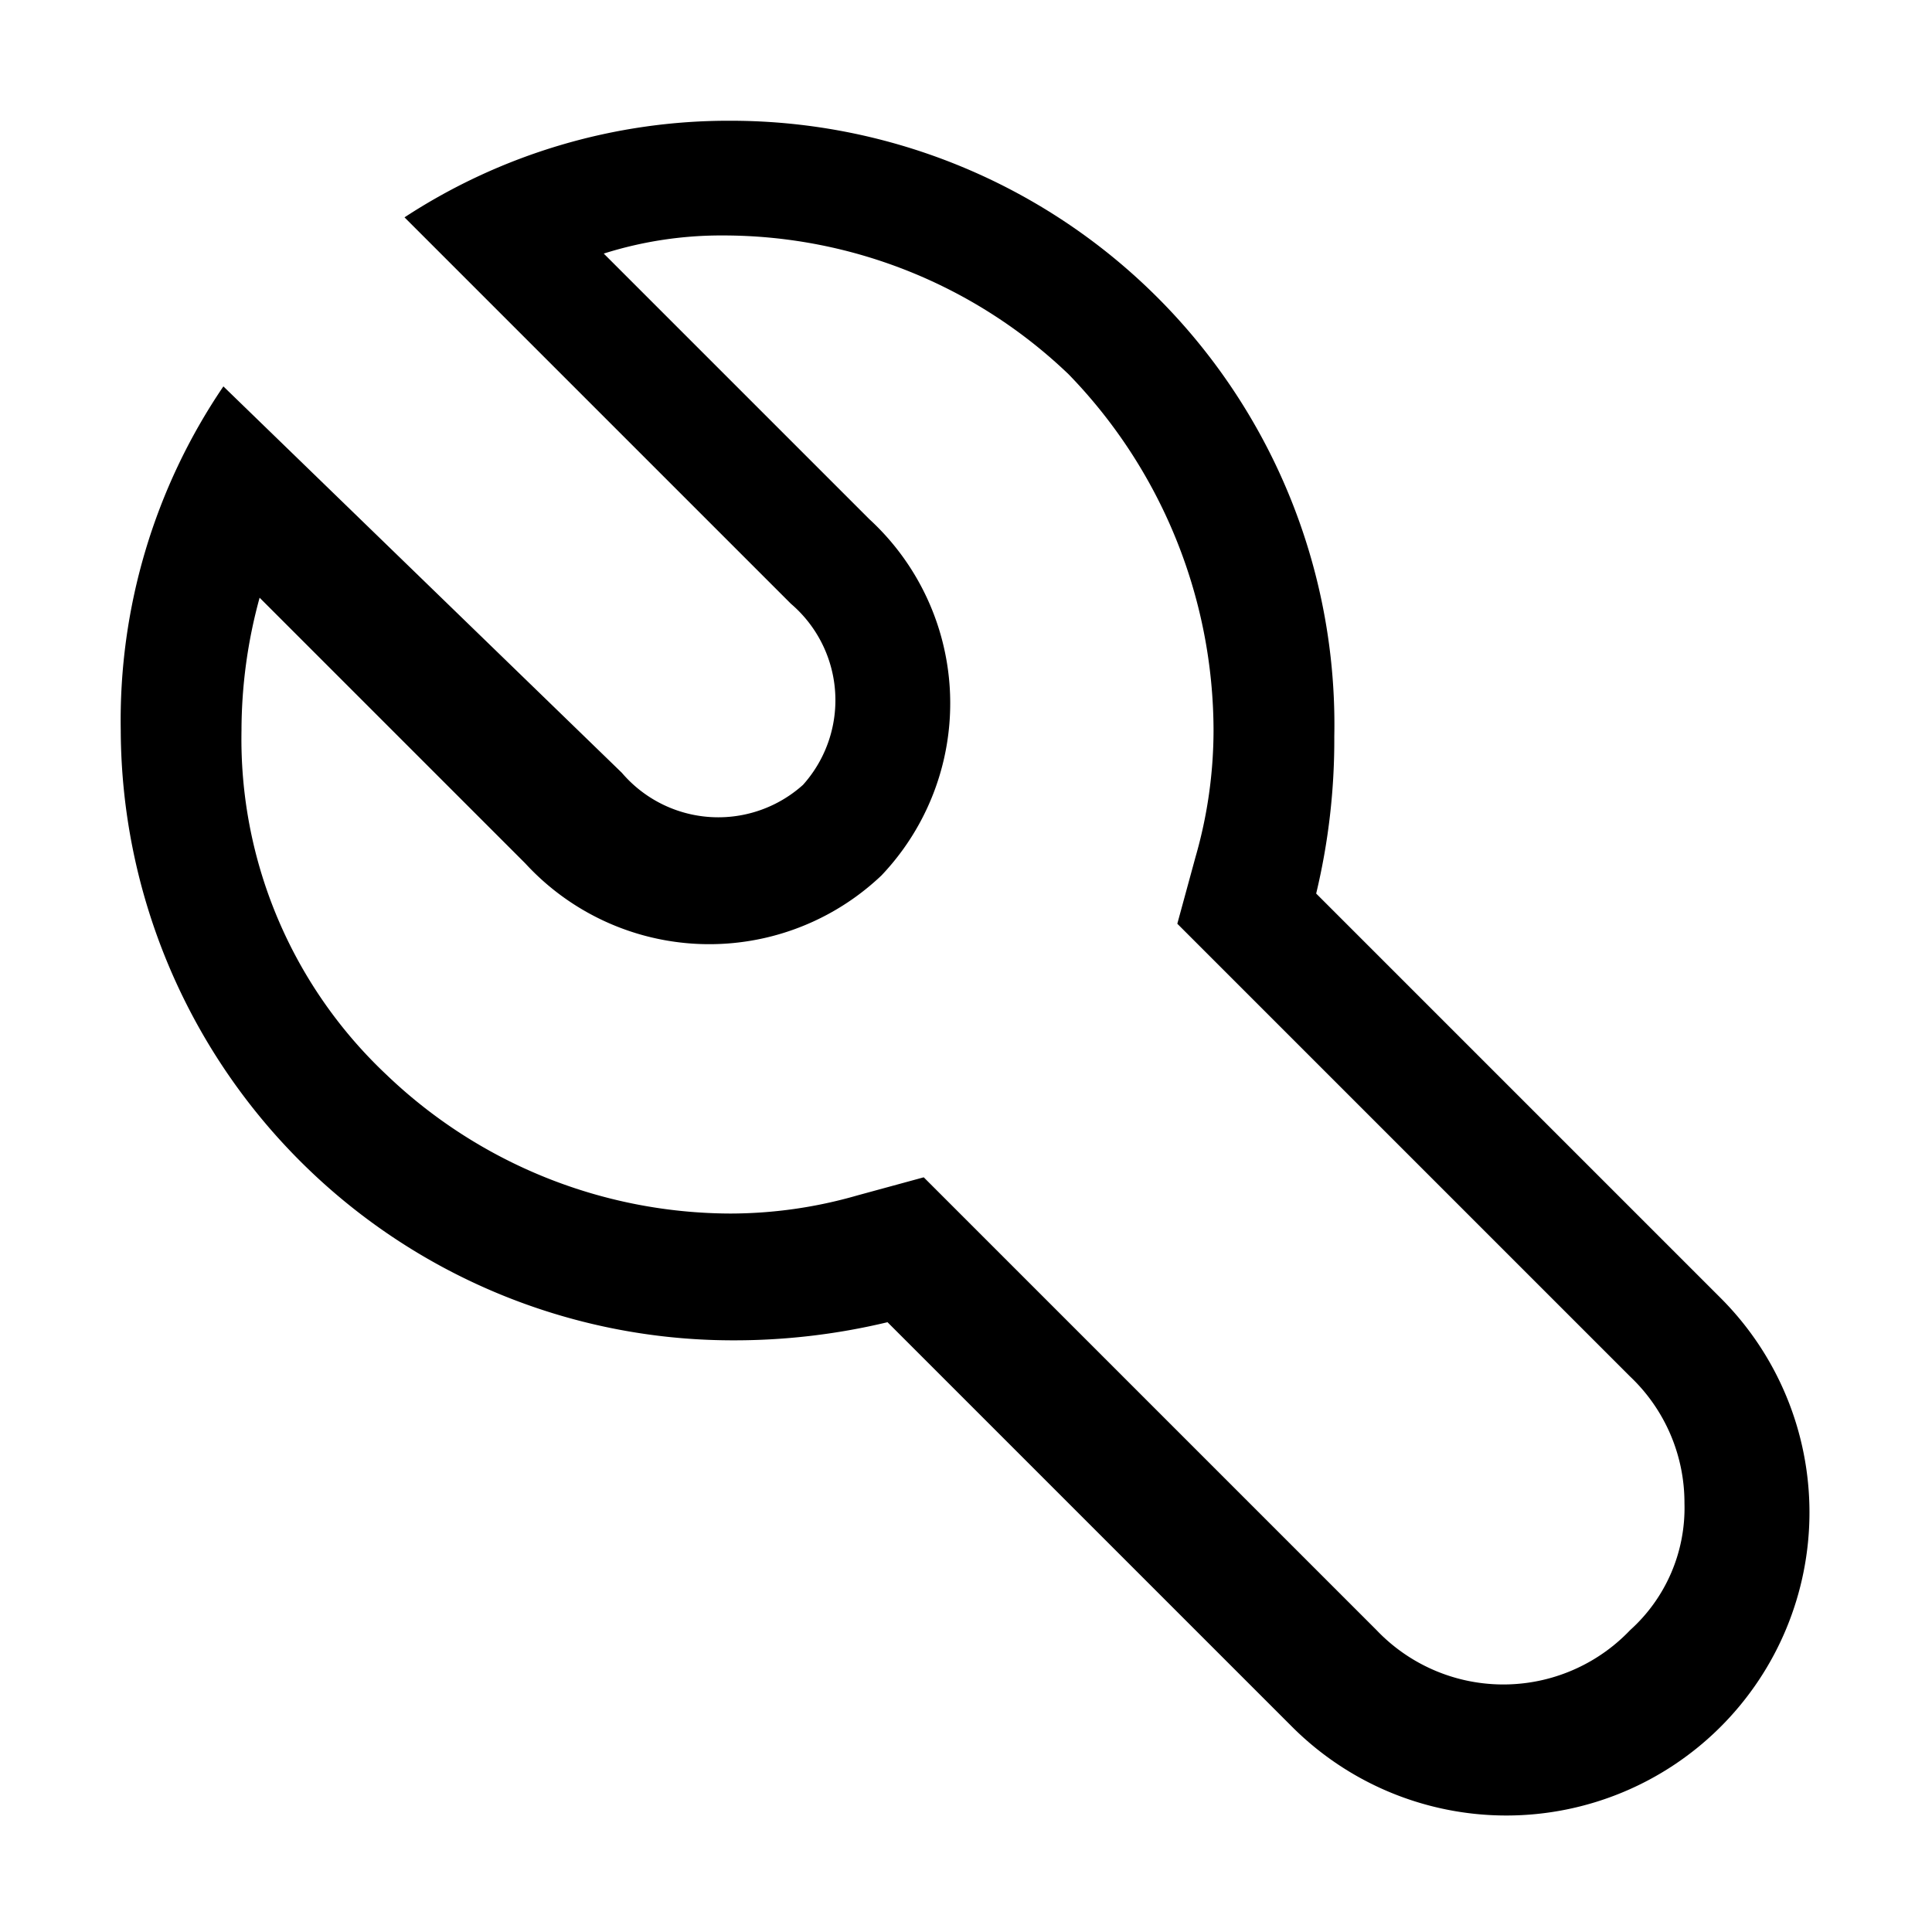 <svg xmlns="http://www.w3.org/2000/svg" viewBox="0 0 32 32" fill="currentColor"><defs/><title>tools</title><path d="M12.1,2A9.8,9.8,0,0,0,6.7,3.6L13.1,10a2.1,2.1,0,0,1,.2,3,2.1,2.1,0,0,1-3-.2L3.7,6.4A9.84,9.84,0,0,0,2,12.1,10.14,10.14,0,0,0,12.1,22.2a10.9,10.9,0,0,0,2.6-.3l6.7,6.7a5,5,0,0,0,7.1-7.1l-6.7-6.7a10.9,10.9,0,0,0,.3-2.6A10,10,0,0,0,12.1,2Zm8,10.1a7.61,7.61,0,0,1-.3,2.1l-.3,1.1.8.8L27,22.8a2.88,2.88,0,0,1,.9,2.1A2.72,2.72,0,0,1,27,27a2.9,2.9,0,0,1-4.2,0l-6.7-6.7-.8-.8-1.1.3a7.61,7.61,0,0,1-2.1.3,8.27,8.27,0,0,1-5.7-2.3A7.63,7.63,0,0,1,4,12.1a8.33,8.33,0,0,1,.3-2.2l4.4,4.4a4.14,4.14,0,0,0,5.9.2,4.14,4.14,0,0,0-.2-5.9L10,4.2a6.45,6.45,0,0,1,2-.3,8.27,8.27,0,0,1,5.7,2.3A8.49,8.49,0,0,1,20.1,12.1Z"/><rect id="_Transparent_Rectangle_" data-name="&lt;Transparent Rectangle&gt;" class="cls-1" width="32" height="32" style="fill:none"/></svg>